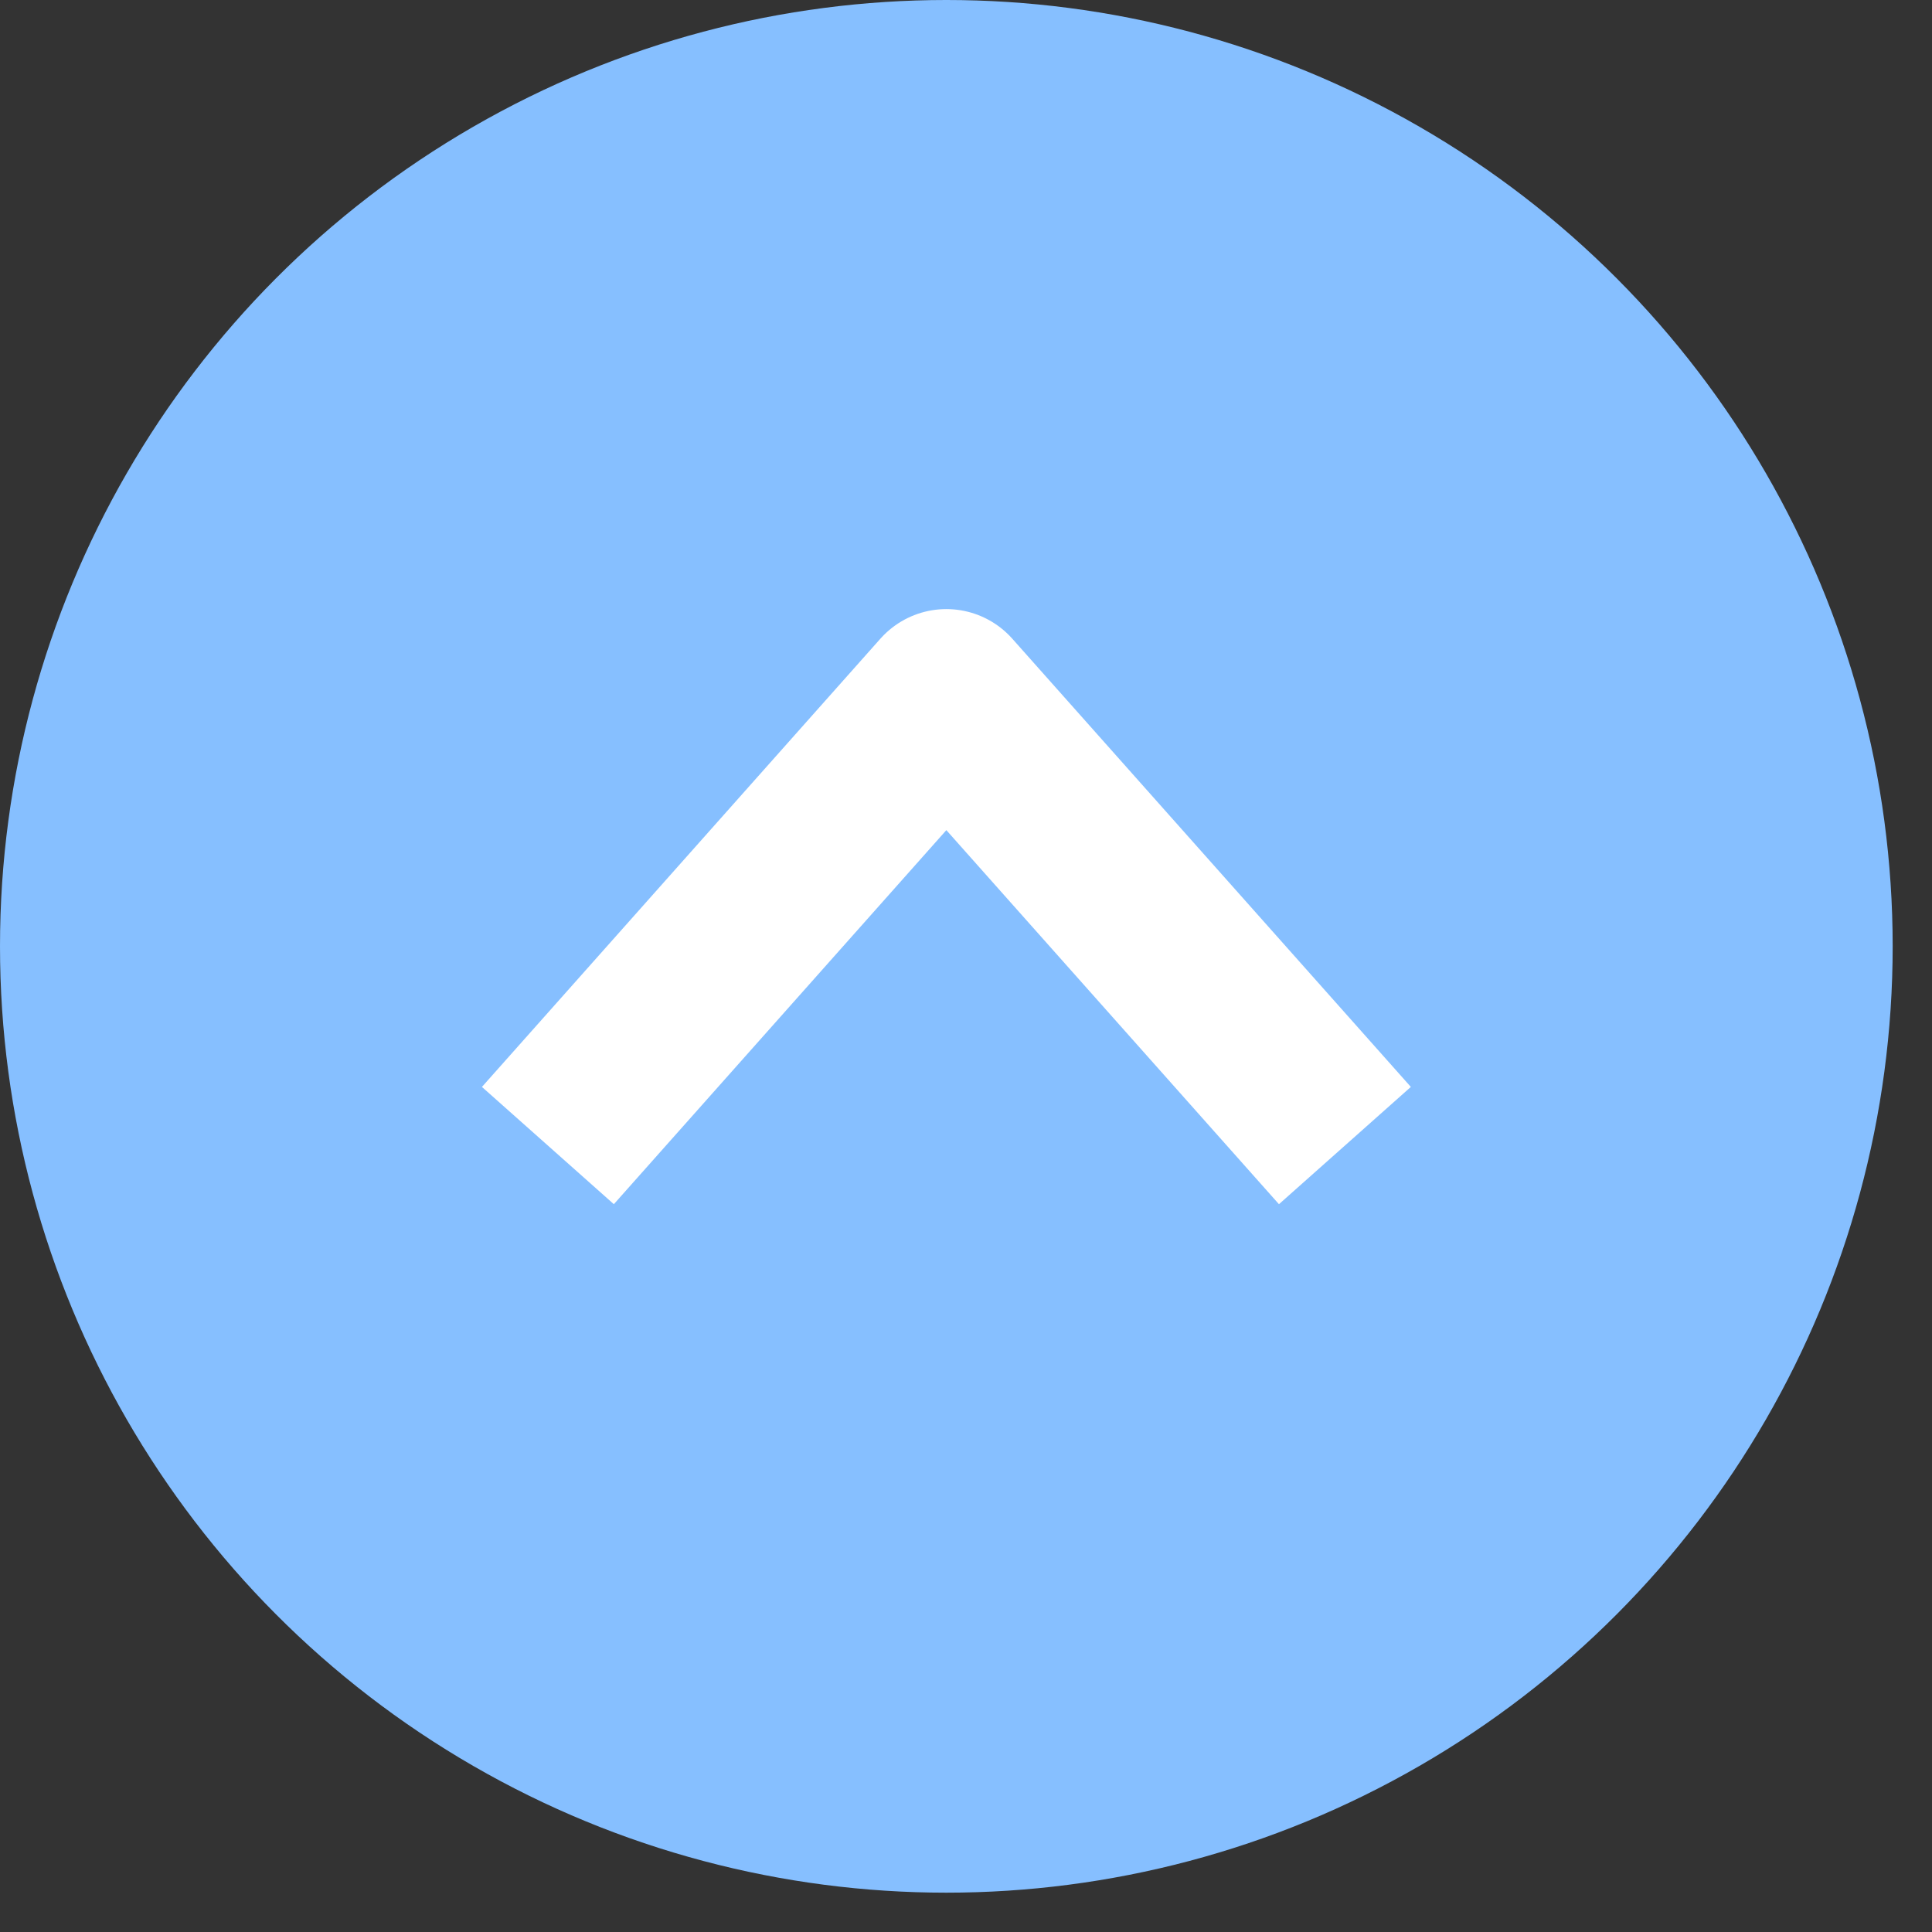 <?xml version="1.0" encoding="UTF-8"?> <svg xmlns="http://www.w3.org/2000/svg" width="17" height="17" viewBox="0 0 17 17" fill="none"><rect x="0" y="0" width="17" height="17" fill="#333333" stroke="none"/><circle cx="8.327" cy="8.327" r="8.327" transform="rotate(180 8.327 8.327)" fill="#86BFFF"></circle><path d="M11.834 10.08L8.327 6.136L4.821 10.08" stroke="white" stroke-width="1.553" stroke-linejoin="round"></path></svg> 